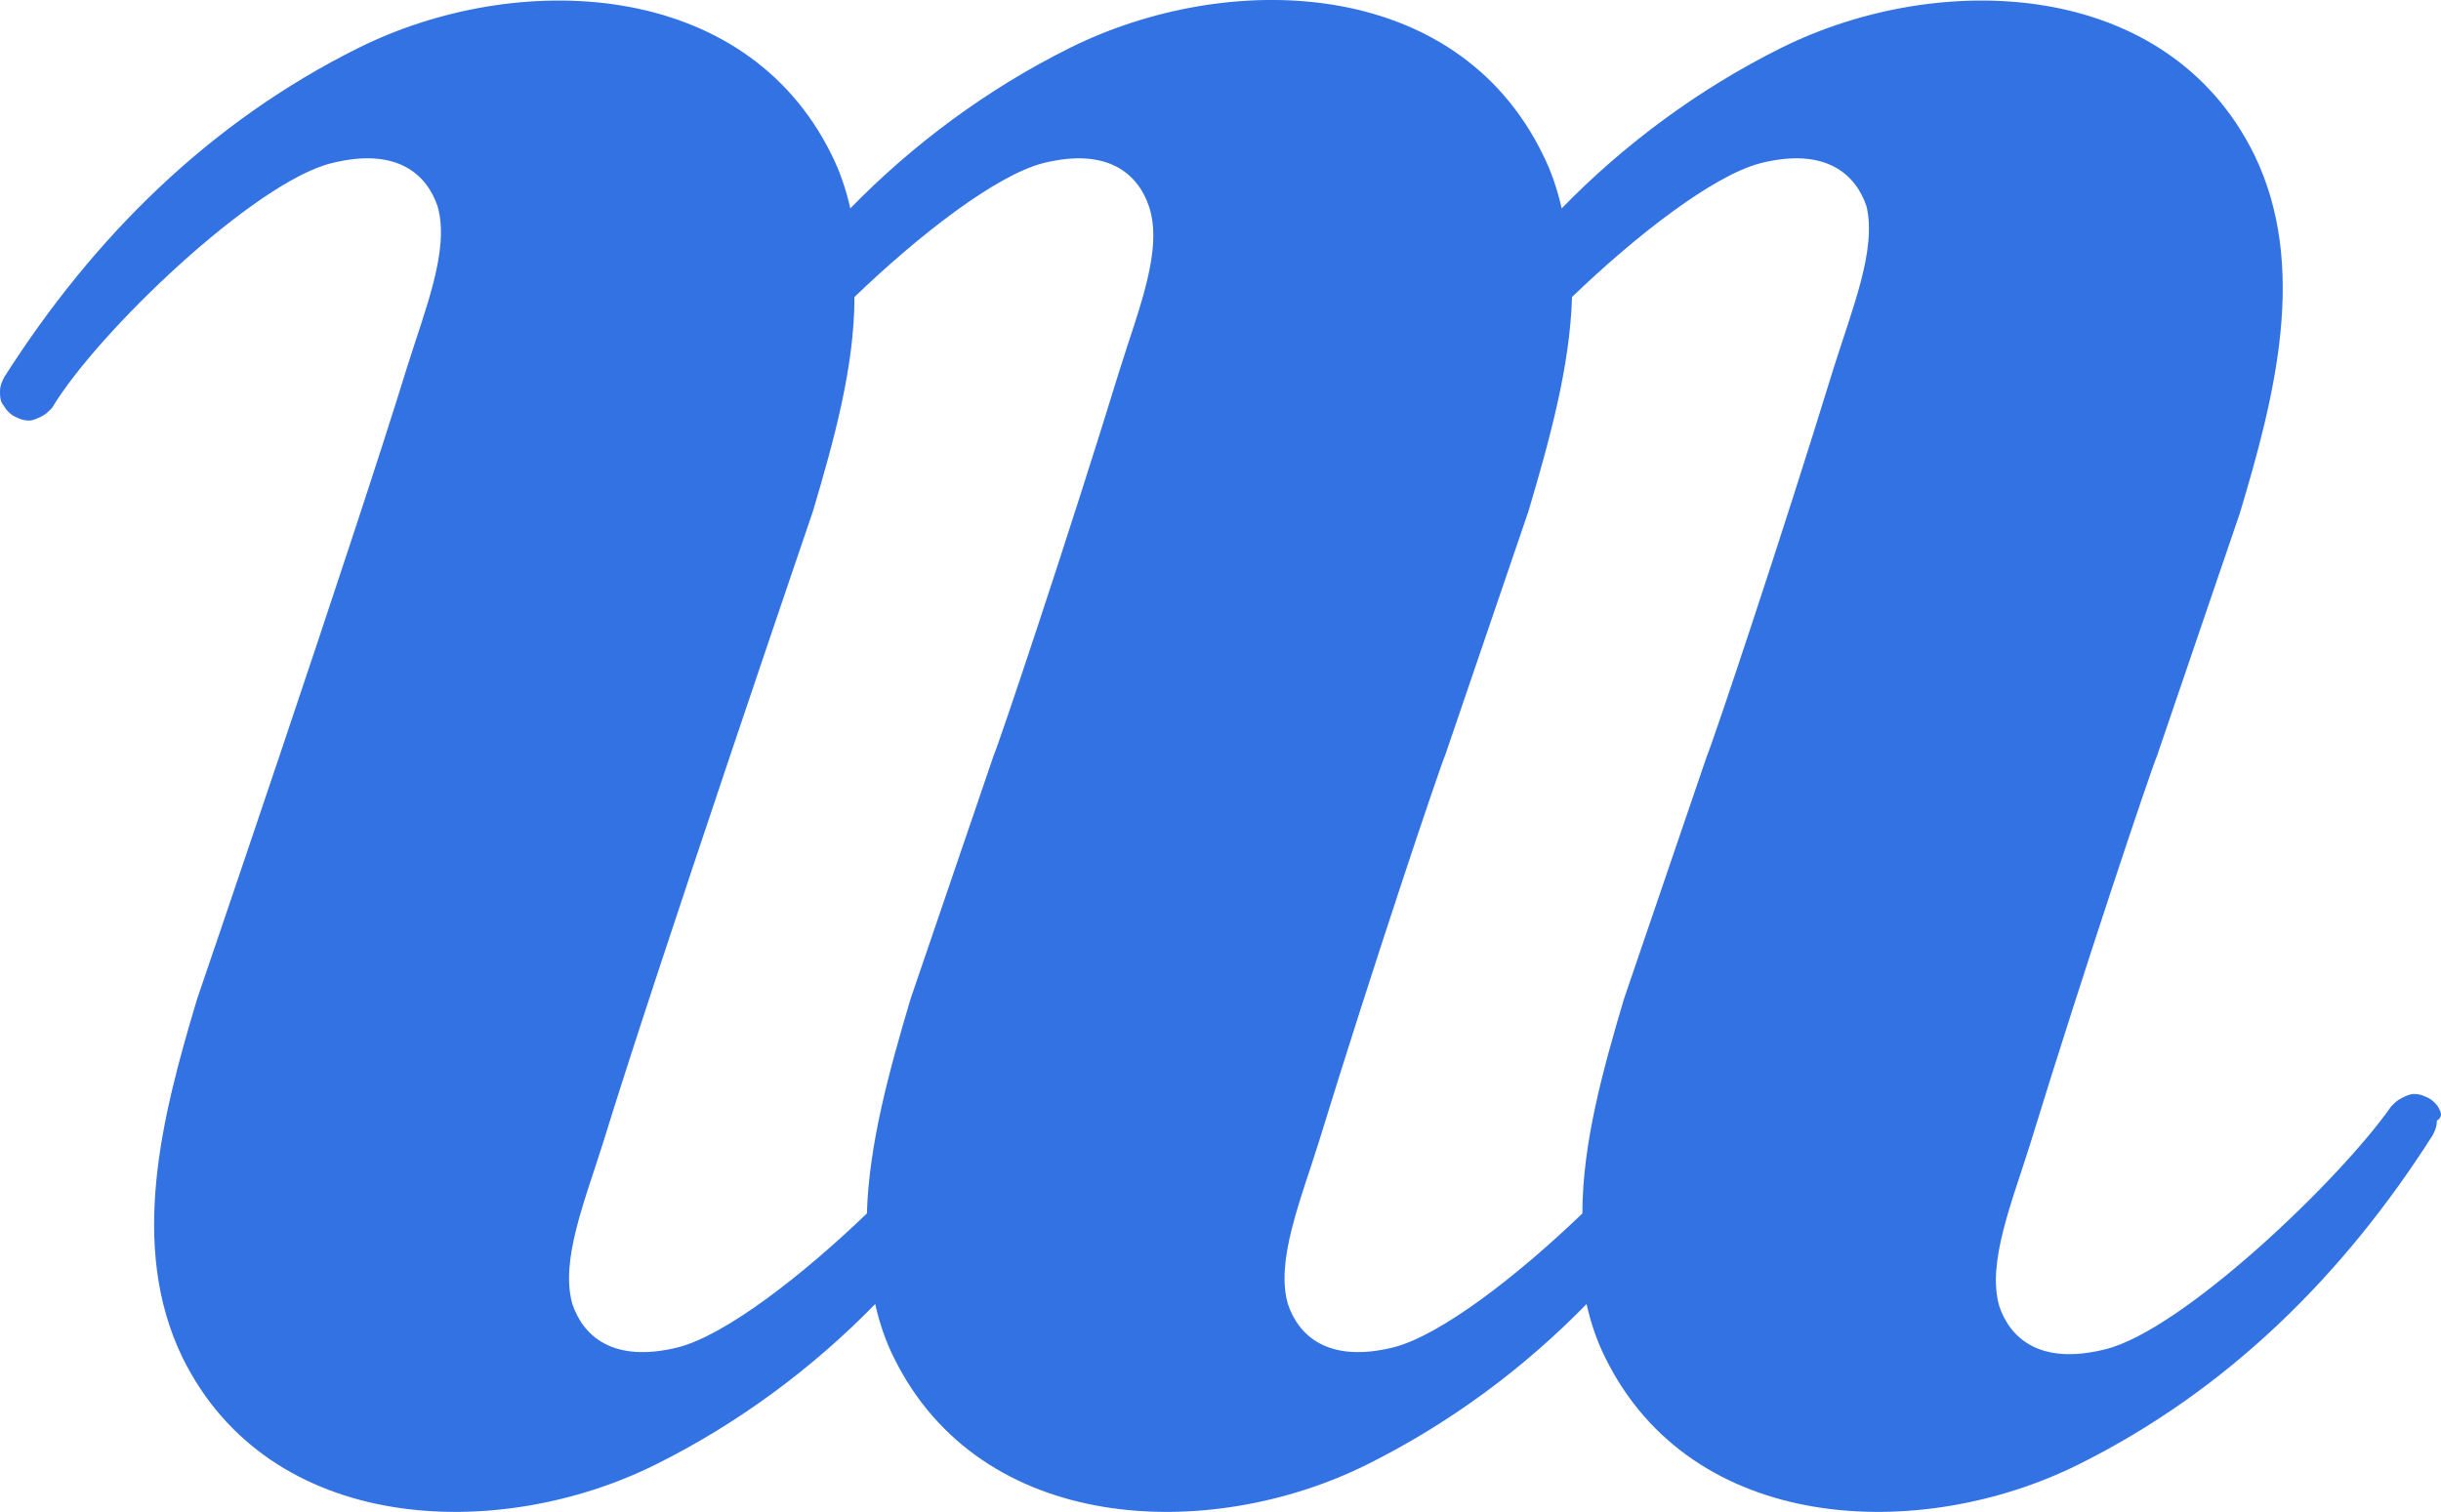 <svg fill="none" viewBox="0 0 184 114" xmlns="http://www.w3.org/2000/svg"><path d="m183.844 83.575c-.157-.311-.469-.621-.782-.776s-.625-.311-1.094-.311c-.313 0-.626.155-.938.311-.313.155-.469.311-.782.621-3.908 5.59-15.789 16.927-21.573 18.323-5.003 1.242-7.192-.932-7.973-3.261-.938-3.261.938-7.764 2.345-12.268 3.908-12.733 9.067-28.106 9.536-29.193l6.253-18.324c2.658-8.851 5.159-18.634 1.094-27.02-6.566-13.354-23.762-13.976-35.643-8.075-6.253 3.106-11.881 7.298-16.571 12.112-.312-1.398-.781-2.795-1.407-4.037-6.566-13.51-23.762-13.976-35.643-8.075-6.253 3.106-11.881 7.298-16.571 12.112-.313-1.398-.782-2.795-1.407-4.037-6.566-13.354-23.762-13.976-35.643-8.075-11.256 5.59-20.01 14.286-26.732 24.846-.156.311-.313.621-.313 1.087 0 .311-0.0.776.313 1.087.156.311.469.621.782.776.313.155.625.311 1.094.311.313 0 .625-.155.938-.311s.469-.31.782-.621c3.439-5.745 15.32-17.081 21.104-18.479 5.003-1.242 7.191.932 7.973 3.261.938 3.261-.938 7.764-2.345 12.268-3.908 12.733-15.789 47.517-15.789 47.517-2.658 8.851-5.159 18.634-1.094 27.019 6.566 13.355 23.762 13.976 35.643 8.075 6.253-3.106 11.881-7.298 16.571-12.112.313 1.398.782 2.795 1.407 4.037 6.566 13.355 23.762 13.976 35.643 8.075 6.253-3.106 11.881-7.298 16.571-12.112.313 1.398.782 2.795 1.407 4.037 6.566 13.355 23.762 13.976 35.643 8.075 11.256-5.59 20.011-14.286 26.733-24.846.156-.311.312-.621.312-1.087.469-.31.313-.621.157-.932zm-99.426-55.747c-3.908 12.733-9.067 28.107-9.536 29.194l-6.253 18.323c-1.563 5.28-3.127 10.87-3.283 16.15-4.846 4.659-10.63 9.162-14.226 10.094-5.003 1.242-7.191-.932-7.973-3.261-.938-3.261.938-7.764 2.345-12.267 3.908-12.733 15.789-47.517 15.789-47.517 1.563-5.28 3.127-10.87 3.127-16.15 4.846-4.659 10.63-9.162 14.226-10.094 5.003-1.242 7.191.932 7.973 3.261 1.094 3.261-.782 7.764-2.189 12.268zm53.777 0c-3.908 12.733-9.067 28.107-9.536 29.194l-6.253 18.323c-1.563 5.28-3.126 10.87-3.126 16.15-4.847 4.659-10.631 9.162-14.226 10.094-5.003 1.242-7.192-.932-7.973-3.261-.938-3.261.938-7.764 2.345-12.267 3.908-12.733 9.067-28.107 9.536-29.194l6.253-18.324c1.563-5.28 3.127-10.87 3.283-16.15 4.846-4.659 10.63-9.162 14.226-10.094 5.002-1.242 7.191.932 7.973 3.261.781 3.261-1.095 7.764-2.502 12.268z" fill="#3272E2"/></svg>
